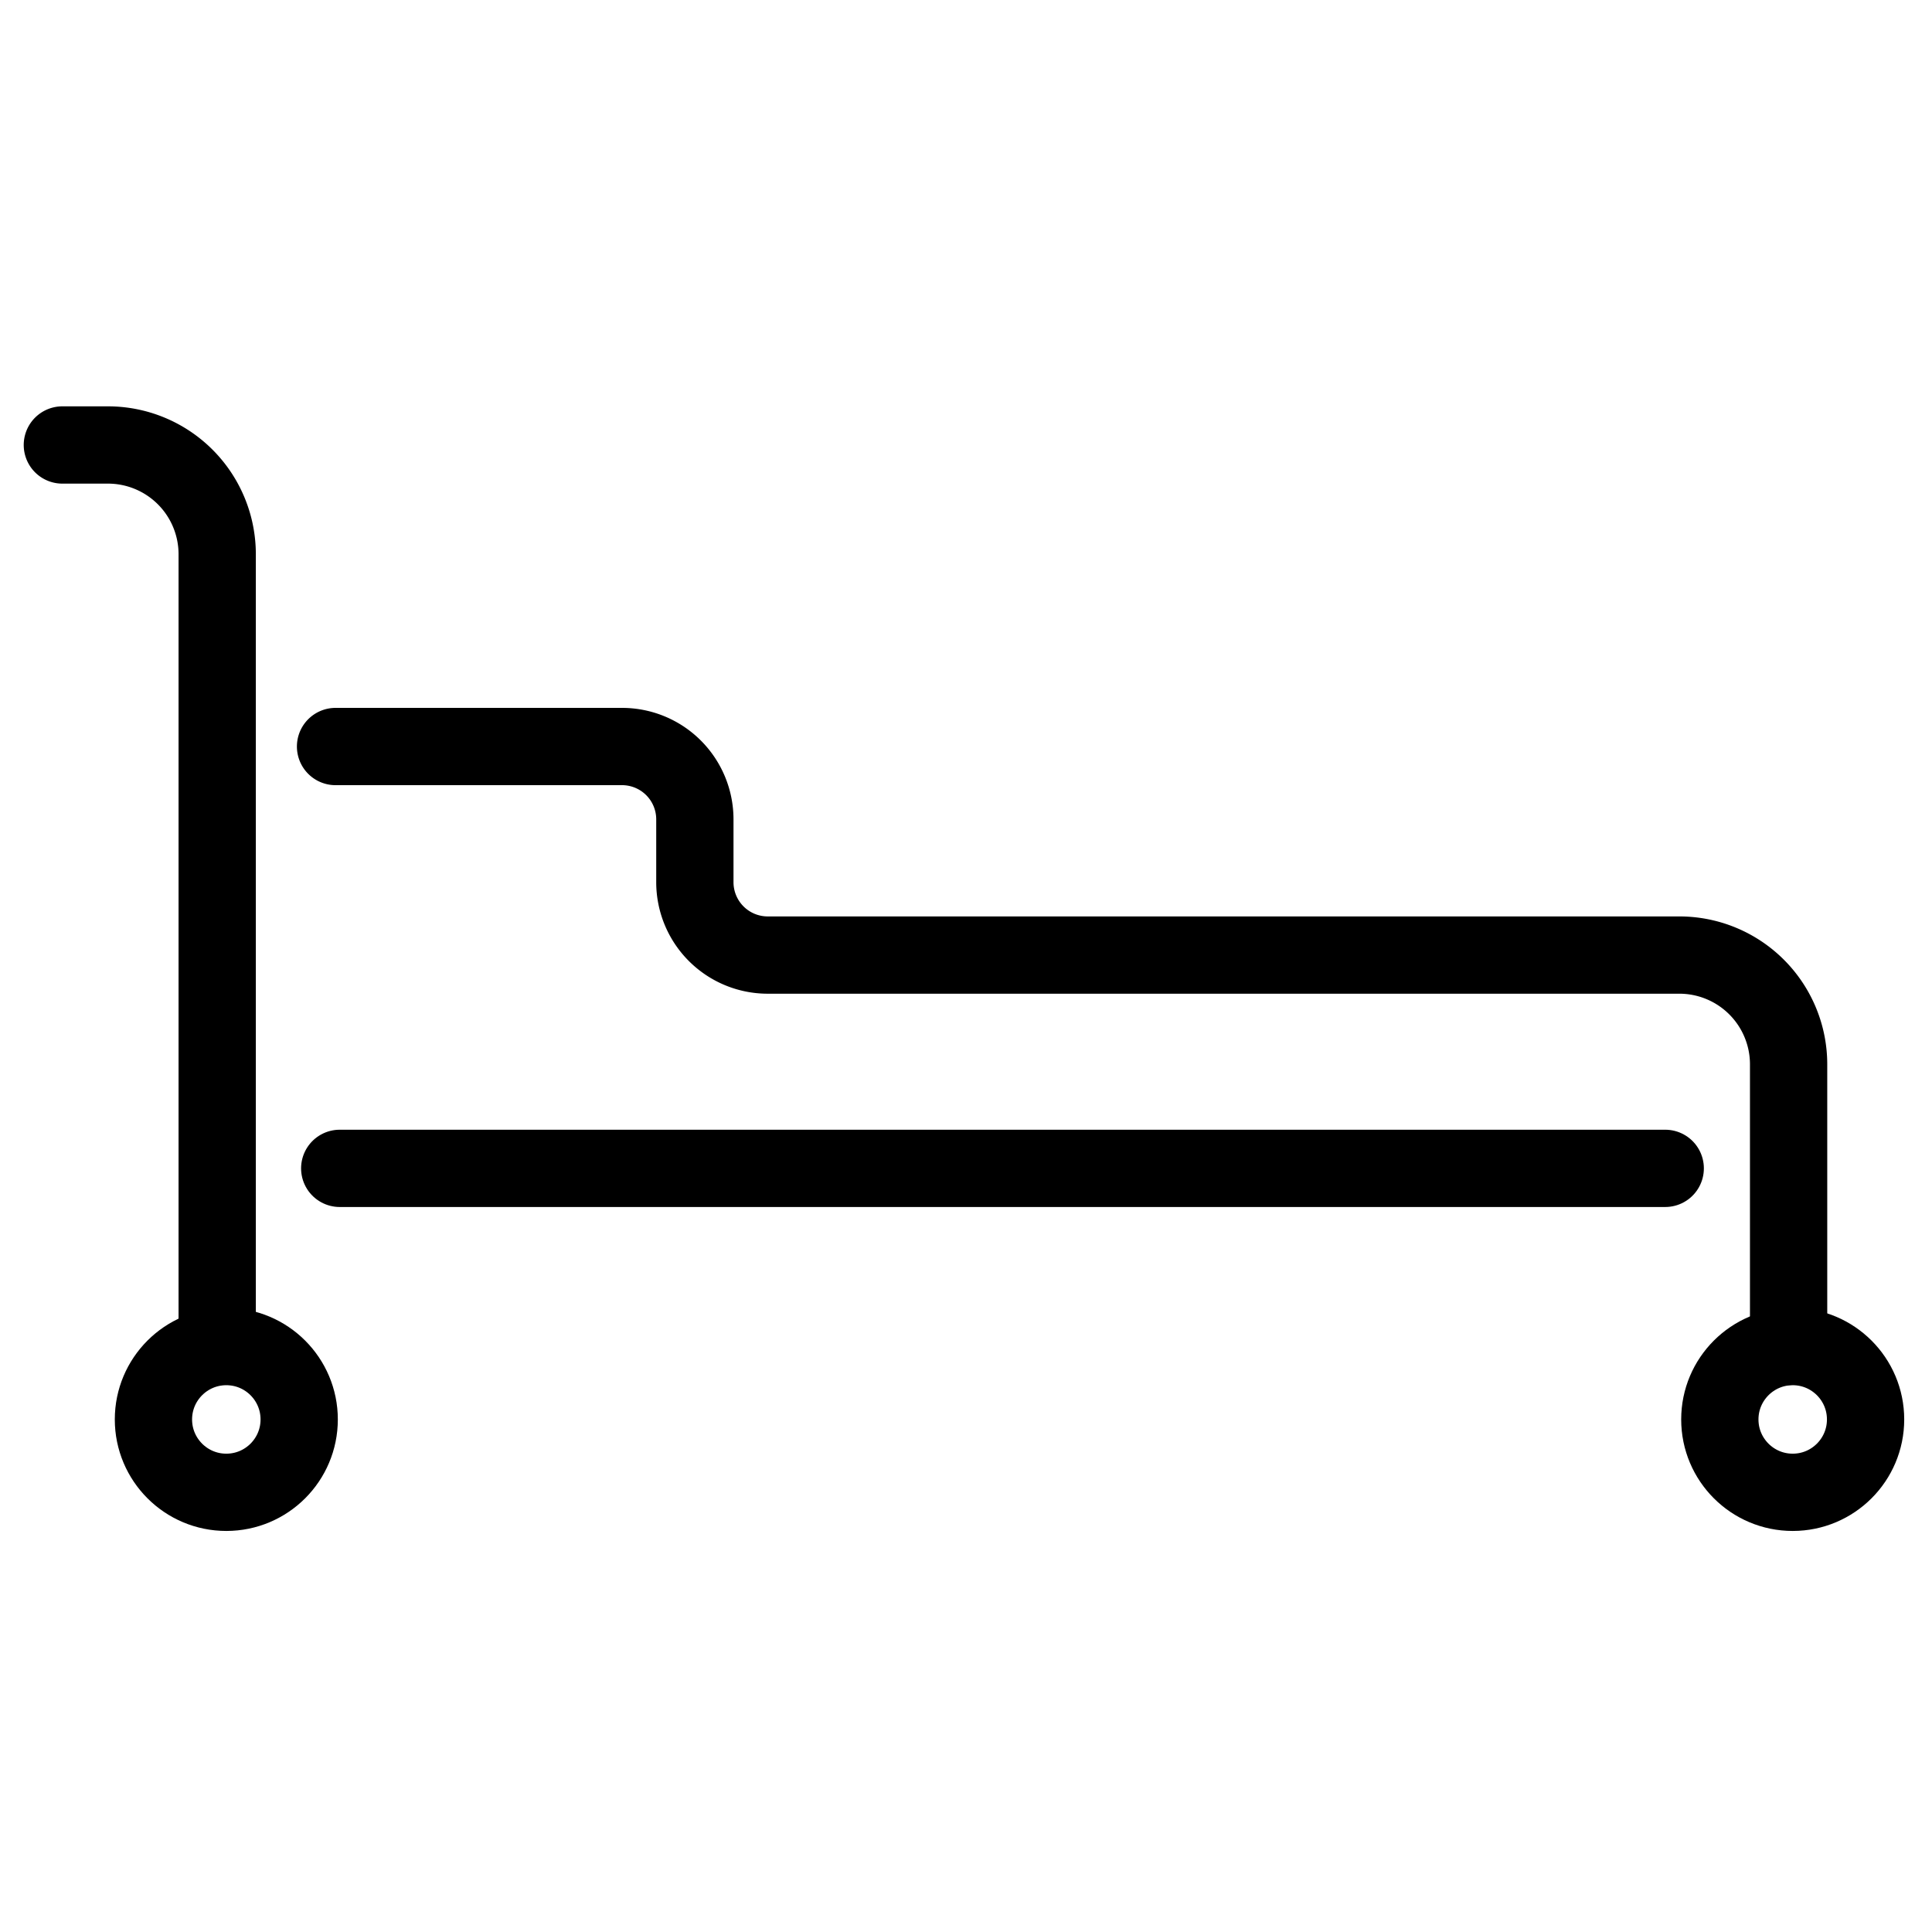 <svg xmlns="http://www.w3.org/2000/svg" xmlns:xlink="http://www.w3.org/1999/xlink" width="50" height="50" viewBox="0 0 50 50"><defs><clipPath id="a"><rect width="50" height="50" transform="translate(-15311.5 -22293.5)" fill="none"/></clipPath></defs><g transform="translate(15311.5 22293.5)" clip-path="url(#a)"><g transform="translate(-15309.886 -22281.984)"><path d="M137.007,43.954V23.449a2.828,2.828,0,0,0-2.828-2.828H133" transform="translate(-133 -20.621)" fill="none" stroke="#000" stroke-linecap="round" stroke-linejoin="round" stroke-width="2"/><path d="M185.149,52.2V44.9a2.828,2.828,0,0,0-2.828-2.828H158.729a1.886,1.886,0,0,1-1.886-1.886V38.561a1.885,1.885,0,0,0-1.885-1.886h-7.414" transform="translate(-140.474 -28.871)" fill="none" stroke="#000" stroke-linecap="round" stroke-linejoin="round" stroke-width="2"/><circle cx="1.886" cy="1.886" r="1.886" transform="translate(2.357 23.333)" fill="none" stroke="#000" stroke-linecap="round" stroke-linejoin="round" stroke-width="2"/><circle cx="1.886" cy="1.886" r="1.886" transform="translate(42.895 23.333)" fill="none" stroke="#000" stroke-linecap="round" stroke-linejoin="round" stroke-width="2"/><line x2="34.304" transform="translate(7.178 18.721)" fill="none" stroke="#000" stroke-linecap="round" stroke-linejoin="round" stroke-width="2"/></g></g></svg>